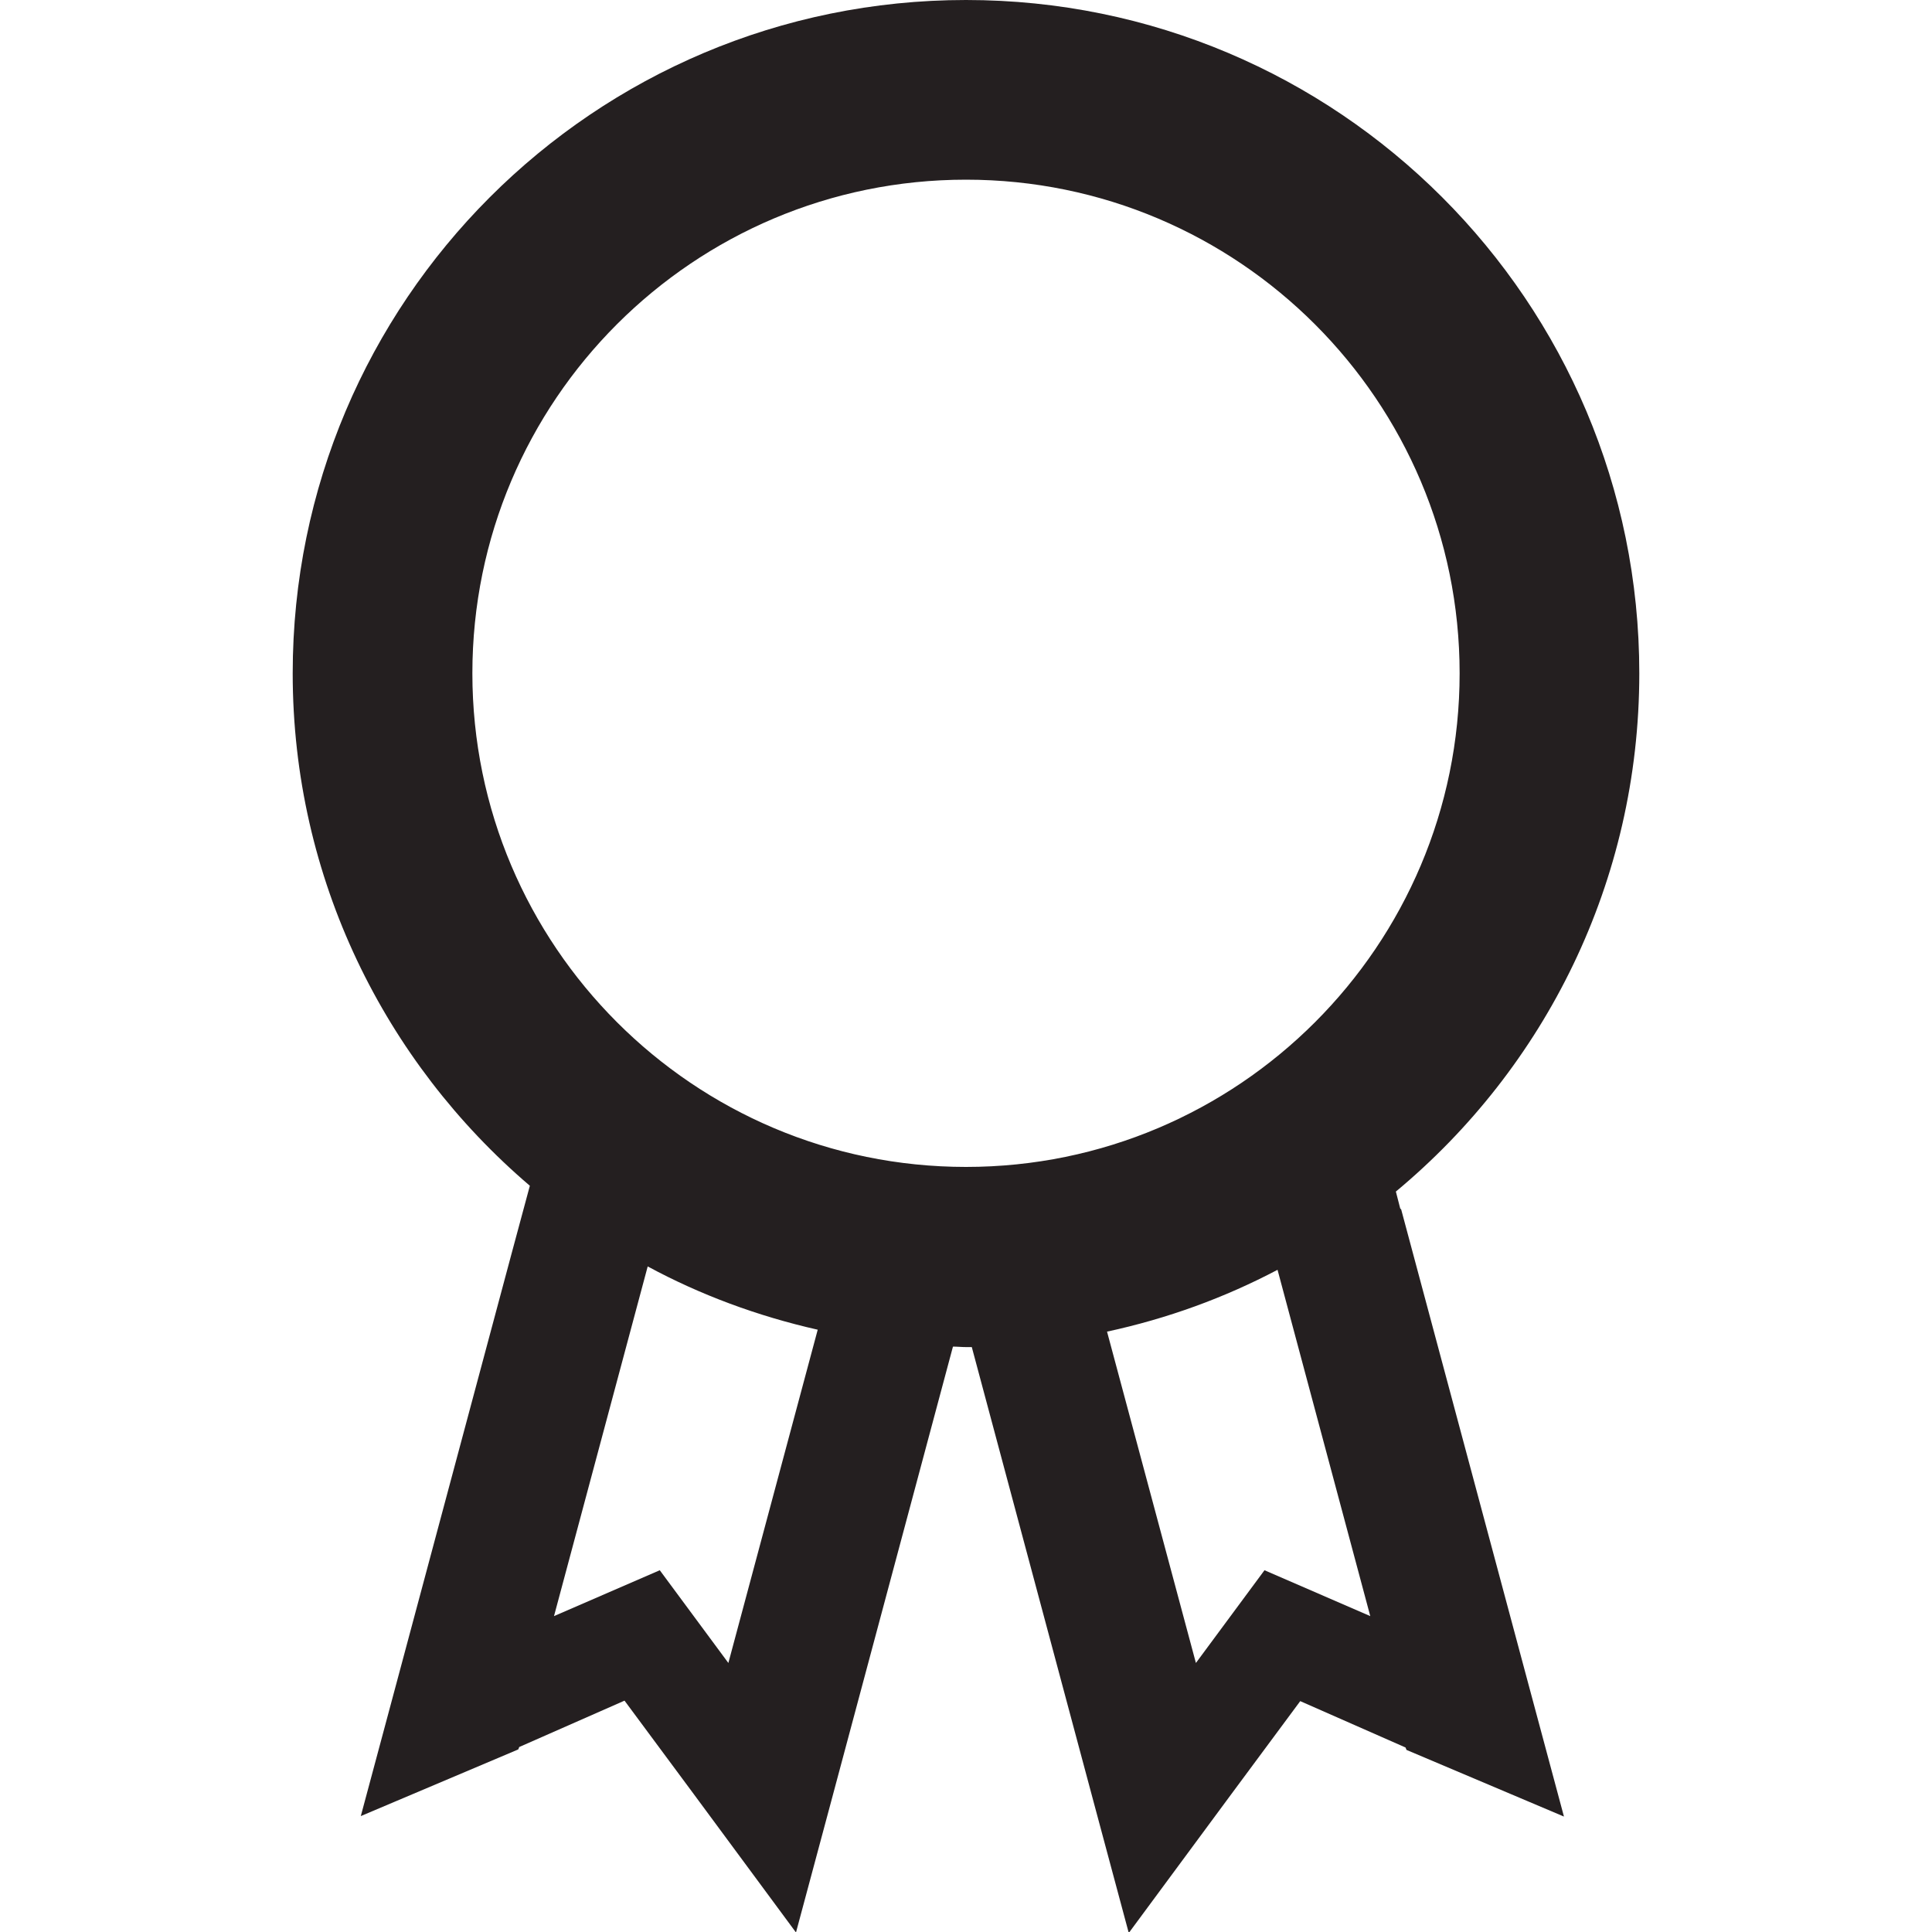<svg id="Capa_1"  width="46" height="46" viewBox="0 0 27.88 40" fill="none" xmlns="http://www.w3.org/2000/svg"><defs><style>.cls-1{fill:#241f20;stroke-width:0px;}</style></defs><path class="cls-1" d="M22.93,25.02h0s-.09-.35-.09-.35c3.08-2.56,5.04-6.41,5.04-10.73C27.88,6.24,21.64,0,13.94,0S0,6.24,0,13.94c0,4.25,1.91,8.05,4.91,10.61l-.38,1.41h0l-2.39,8.92-.73,2.72,3.26-1.38.02-.05,2.18-.96,1.43,1.93,2.12,2.87.73-2.72,2.52-9.41c.09,0,.18.01.27.01.04,0,.08,0,.12,0l2.52,9.41.73,2.72,2.12-2.87,1.43-1.93,2.18.96.02.05,3.26,1.38-.73-2.72-2.64-9.85ZM9.02,34.43l-1.42-1.92-2.19.95,1.94-7.24c1.09.59,2.28,1.03,3.52,1.31l-1.85,6.9ZM3.72,13.94c0-5.65,4.58-10.22,10.22-10.22s10.22,4.58,10.22,10.22-4.58,10.22-10.22,10.22S3.72,19.58,3.72,13.94ZM20.12,32.51l-1.42,1.92-1.84-6.86c1.25-.27,2.43-.7,3.53-1.28l1.92,7.17-2.19-.95Z"/></svg>